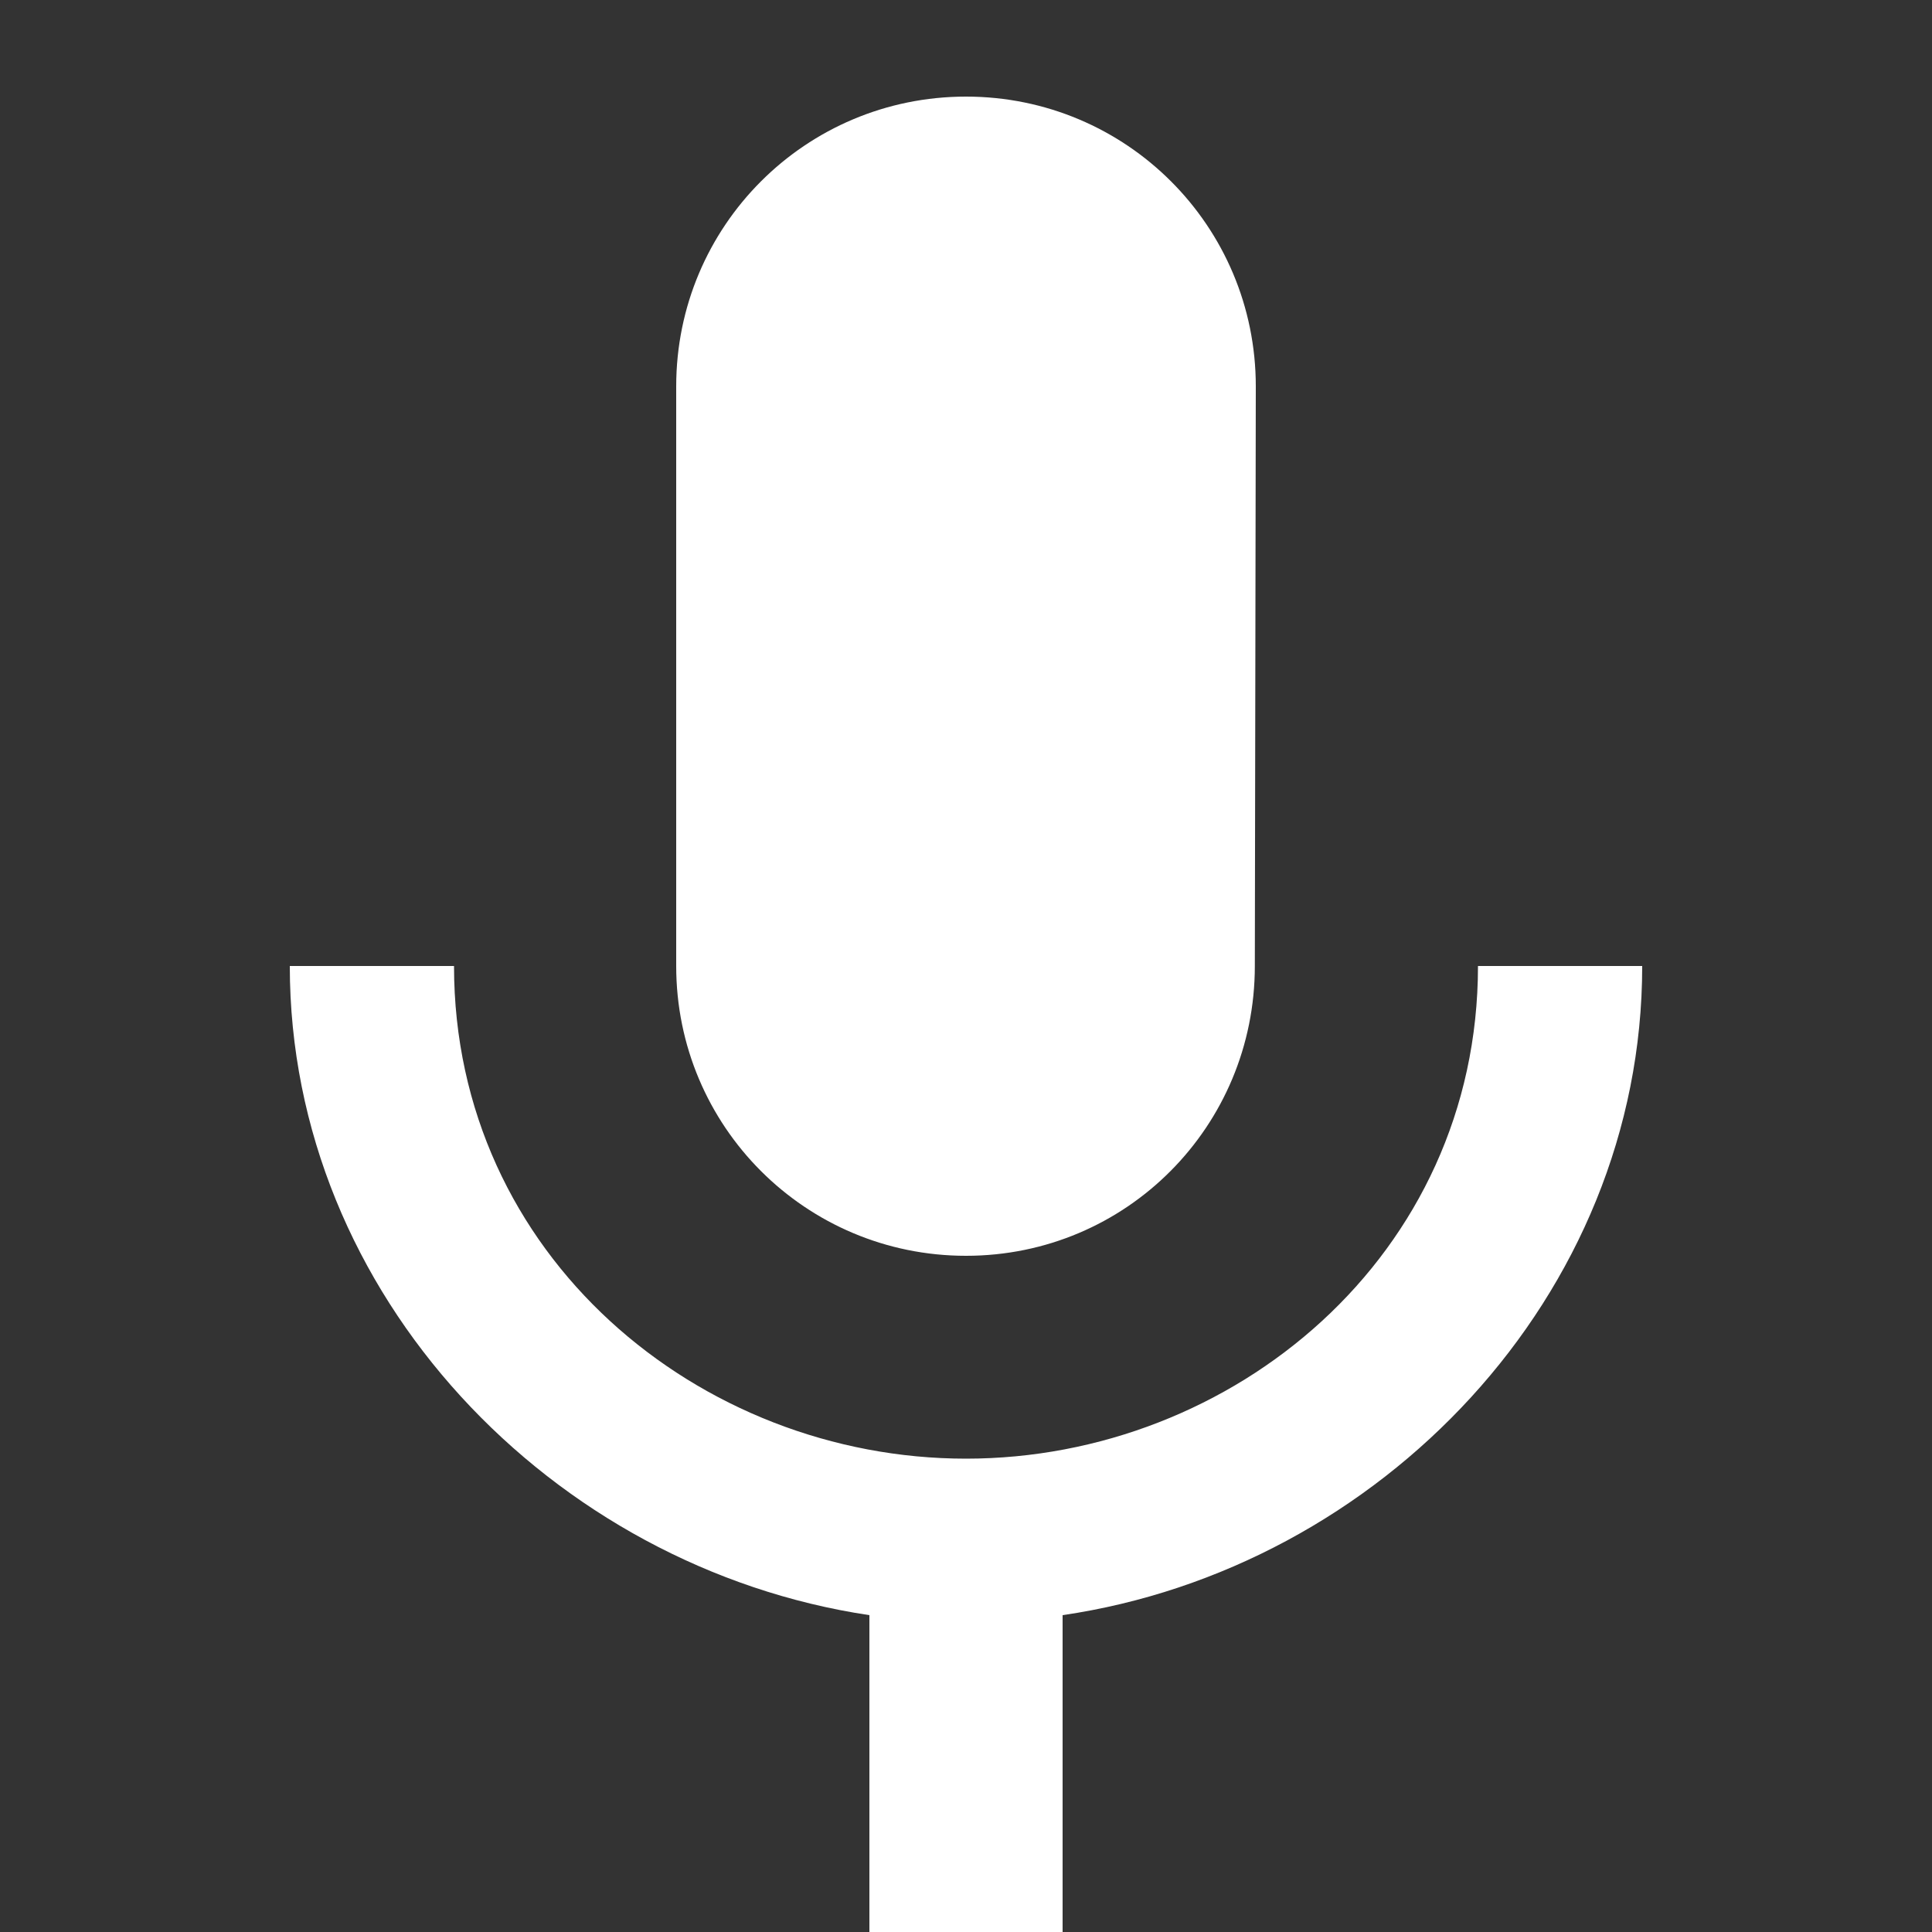 <?xml version="1.0" encoding="UTF-8"?>
<svg width="20px" height="20px" viewBox="0 0 20 20" version="1.1" xmlns="http://www.w3.org/2000/svg" xmlns:xlink="http://www.w3.org/1999/xlink">
    <rect x="0" y="0" width="20" height="20" fill="#333333" stroke="none"/>
    <!-- Generator: Sketch 52.5 (67469) - http://www.bohemiancoding.com/sketch -->
    <title>mic-white</title>
    <desc>Created with Sketch.</desc>
    <g id="Page-1" stroke="none" stroke-width="1" fill="none" fill-rule="evenodd">
        <g id="icons" transform="translate(-152, -27)" fill="#FFFFFF" fill-rule="nonzero">
            <g id="mic" transform="translate(152, 27)">
                <path d="M10,13 C11.66,13 12.99,11.66 12.99,10 L13,4 C13,2.34 11.66,1 10,1 C8.34,1 7,2.34 7,4 L7,10 C7,11.66 8.34,13 10,13 Z M15.3,10 C15.3,13 12.76,15.1 10,15.1 C7.24,15.1 4.7,13 4.7,10 L3,10 C3,13.41 5.72,16.23 9,16.72 L9,20 L11,20 L11,16.72 C14.28,16.24 17,13.42 17,10 L15.3,10 Z" id="Shape"></path>
            </g>
        </g>
    </g>
</svg>